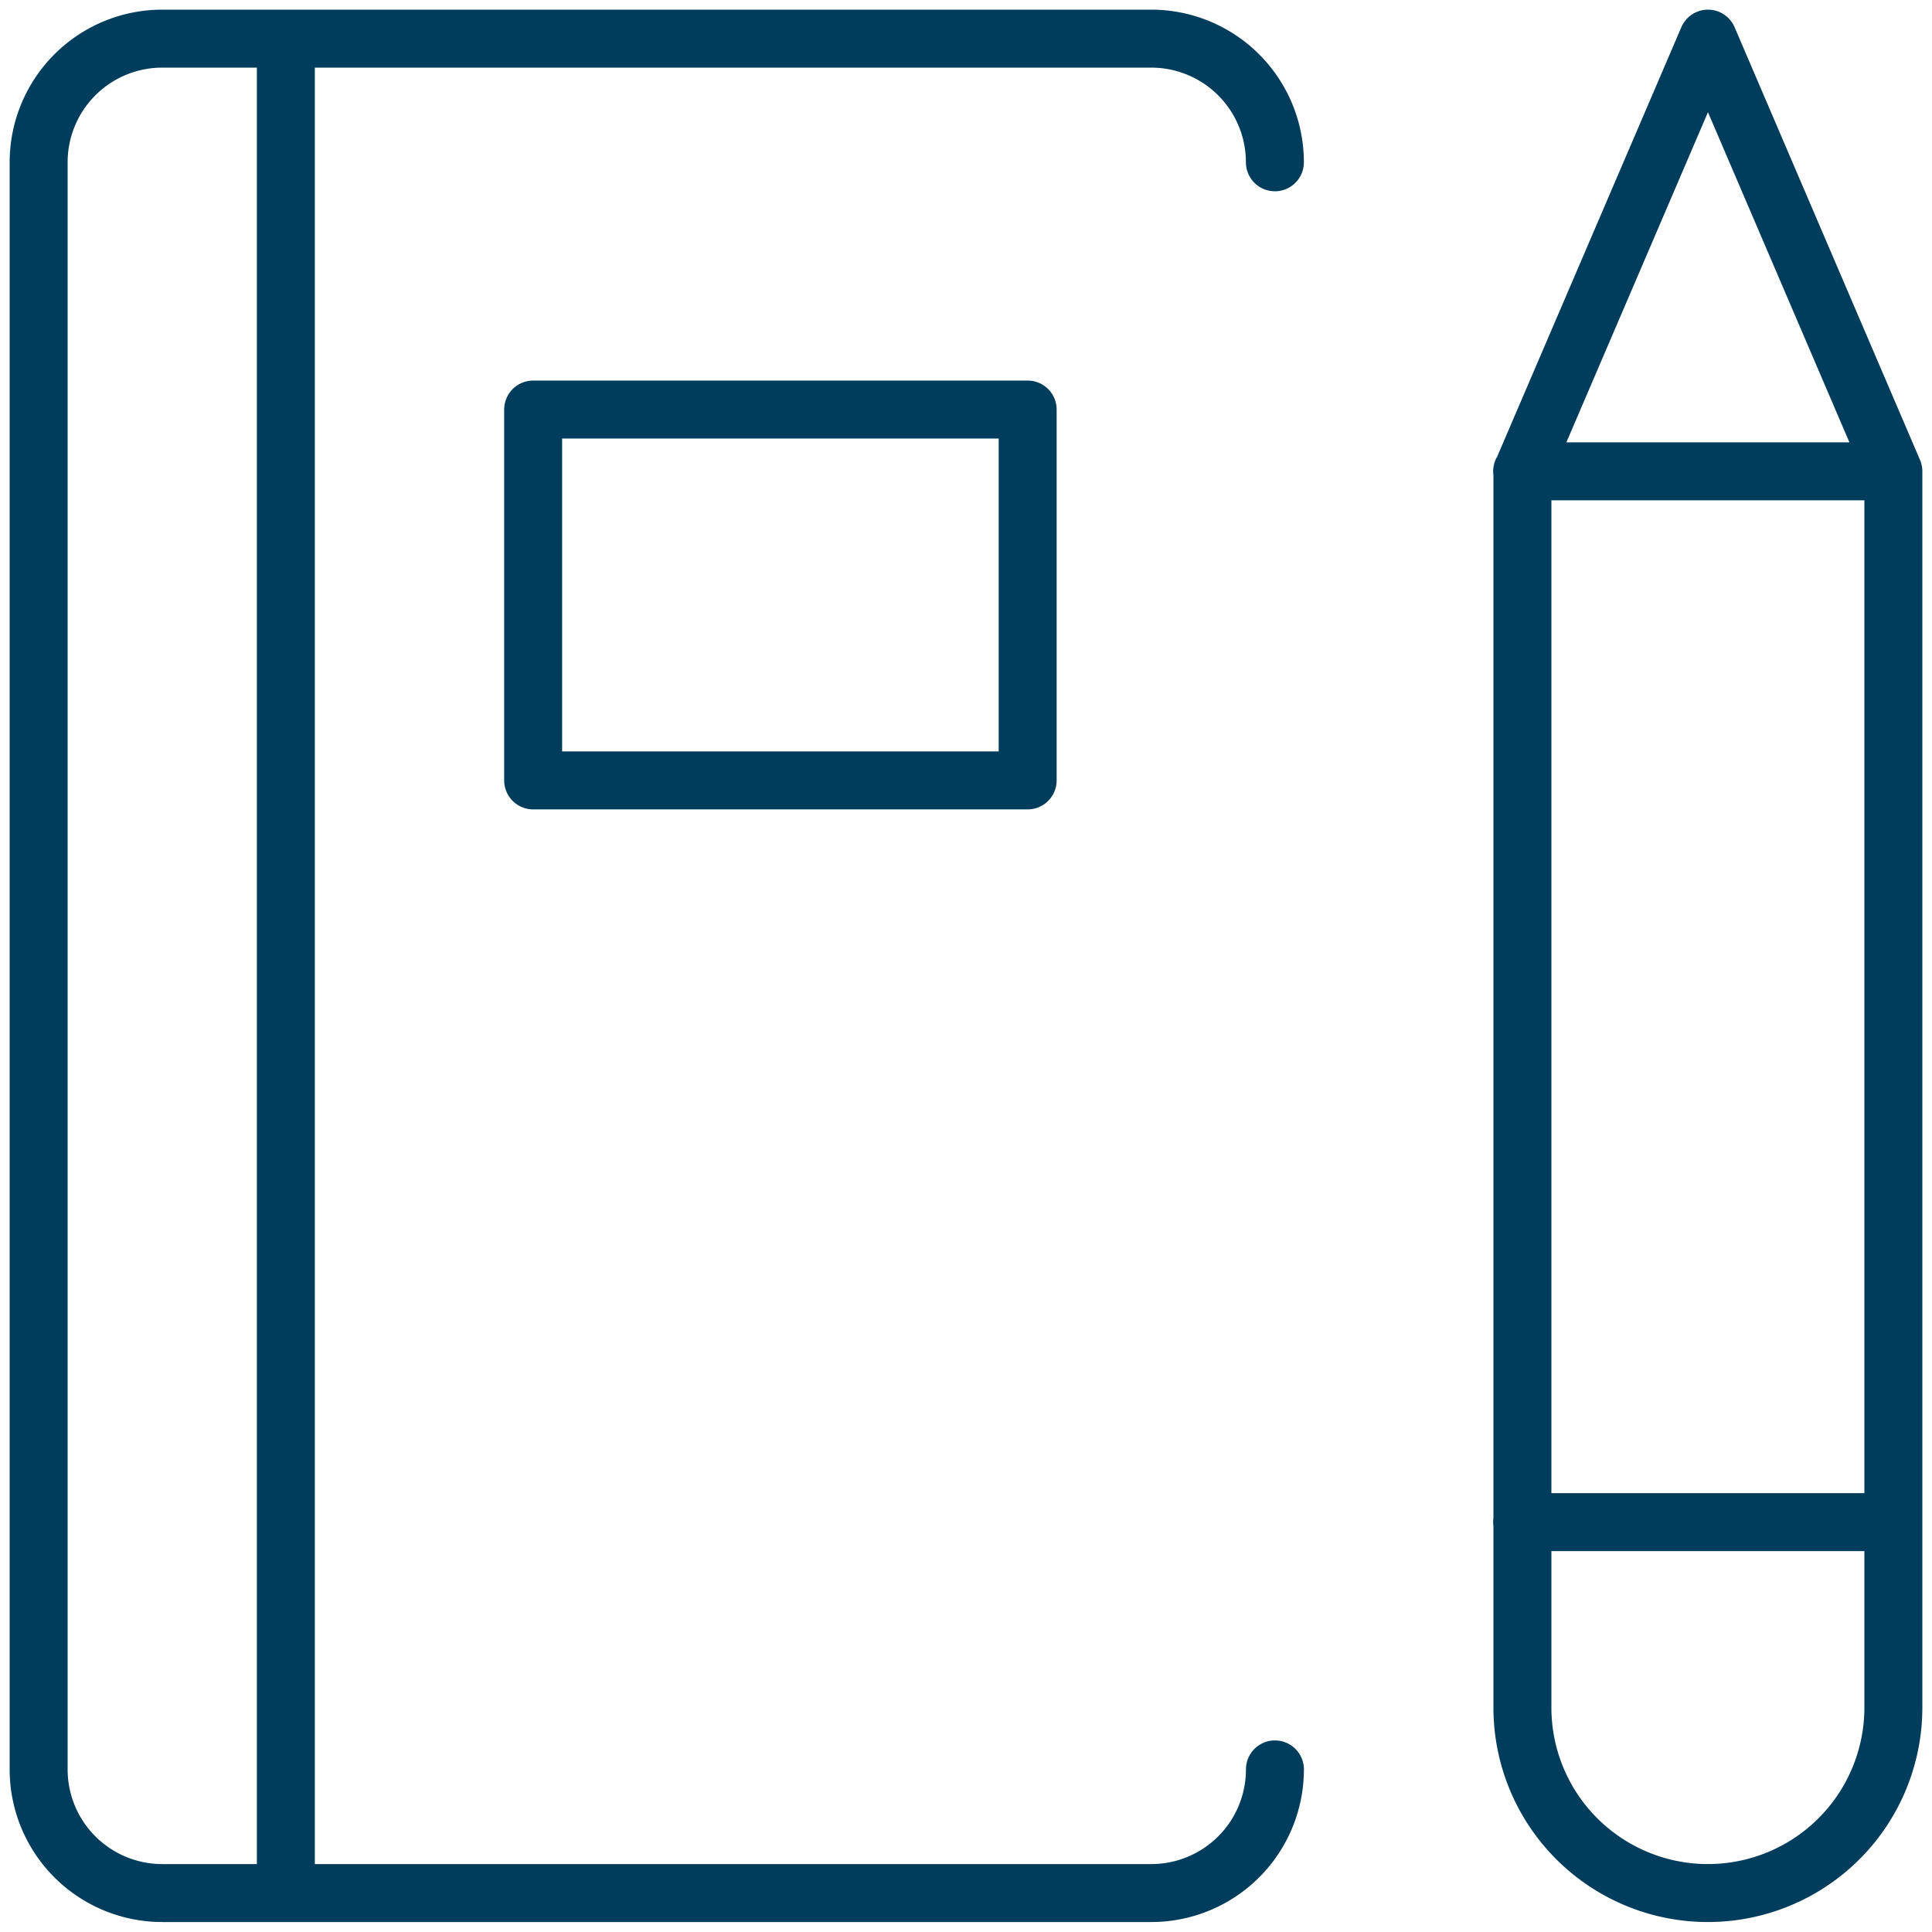 <?xml version="1.0" encoding="UTF-8"?>
<svg xmlns="http://www.w3.org/2000/svg" width="50" height="50" fill="none">
  <path d="M32.994 4.2a3.2 3.2 0 0 0-3.2-3.2H4.2A3.2 3.2 0 0 0 1 4.2v41.592a3.2 3.2 0 0 0 3.2 3.2h25.595a3.2 3.2 0 0 0 3.2-3.2m6.398-6.399h9.599m-9.599-27.195h9.599M7.398 1v47.992m36.802 0a4.8 4.8 0 0 1-4.8-4.8V12.198L44.202 1 49 12.198v31.994a4.8 4.8 0 0 1-4.8 4.8Z" stroke="#003C5B" stroke-width="1.5" stroke-linecap="round" stroke-linejoin="round"></path>
  <path d="M13.798 10.599h12.798v9.598H13.798v-9.598Z" stroke="#003C5B" stroke-width="1.5" stroke-linecap="round" stroke-linejoin="round"></path>
</svg>
